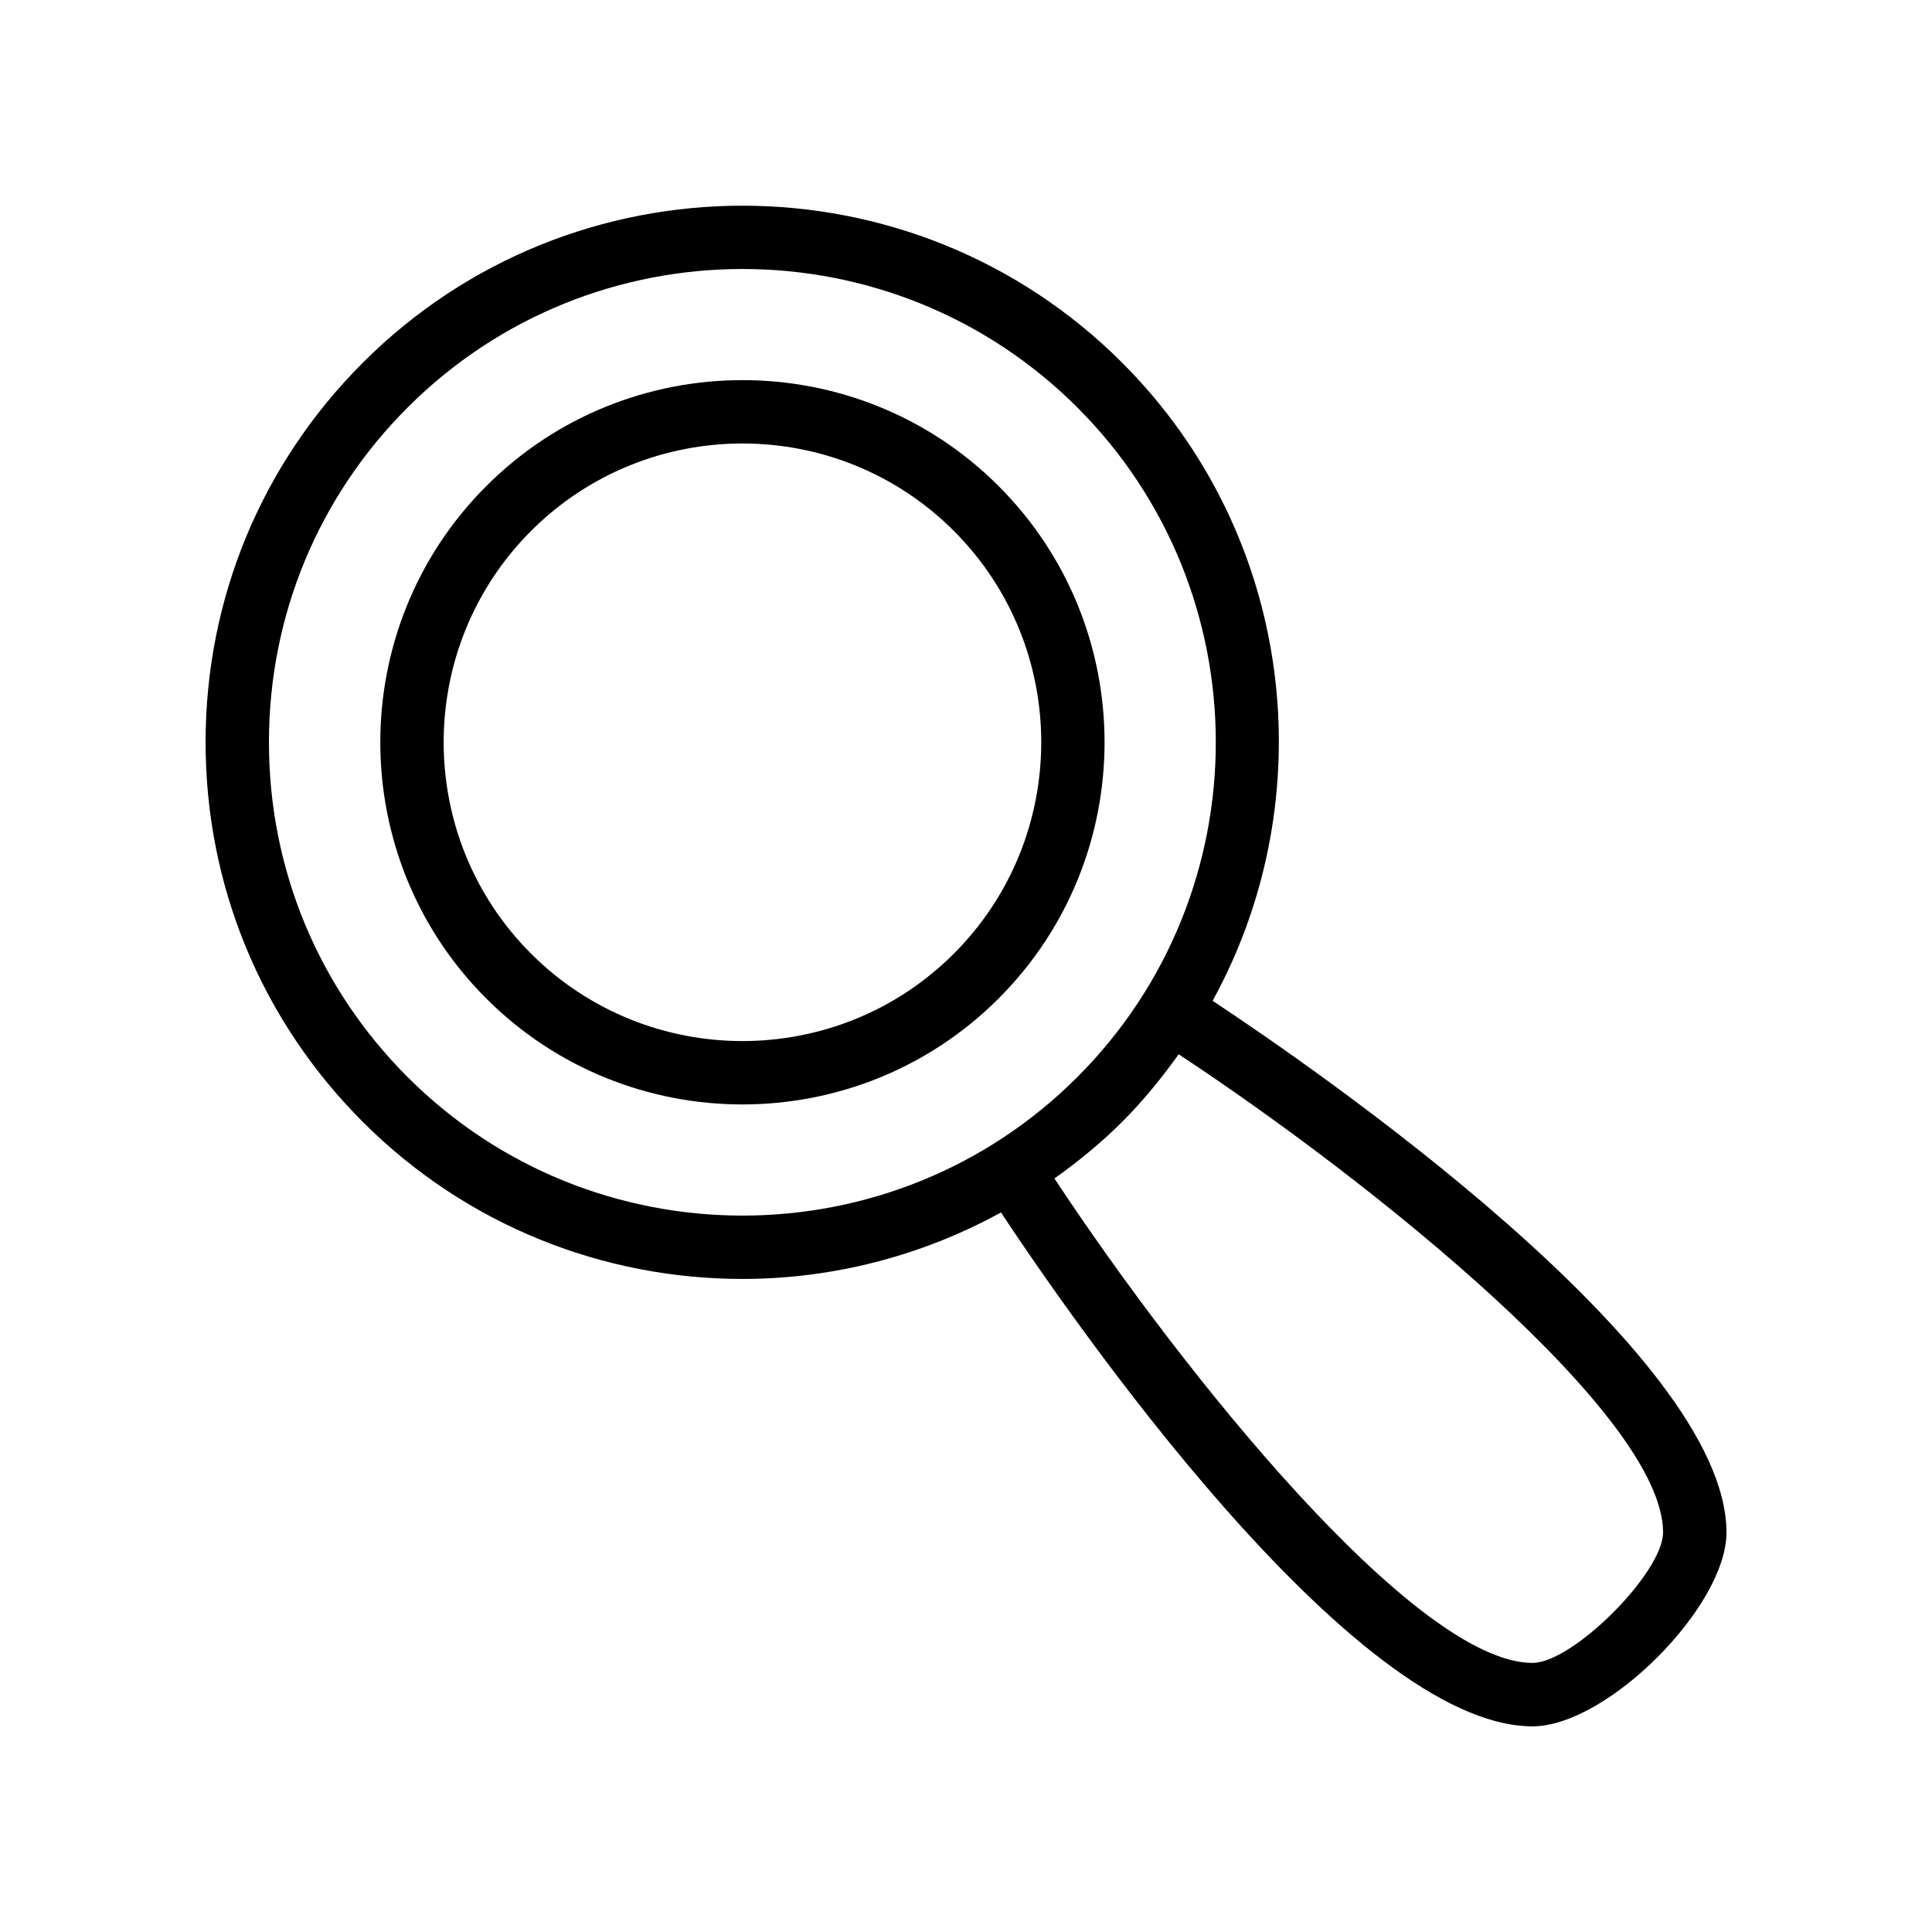 <?xml version="1.0" encoding="UTF-8"?>
<!-- The Best Svg Icon site in the world: iconSvg.co, Visit us! https://iconsvg.co -->
<svg fill="#000000" width="800px" height="800px" version="1.1" viewBox="144 144 512 512" xmlns="http://www.w3.org/2000/svg">
 <g>
  <path d="m408.65 272.82c-37.426-37.441-98.344-37.449-135.79 0.008-37.434 37.441-37.434 98.352 0 135.78 18.719 18.719 43.305 28.078 67.895 28.078 24.582 0 49.168-9.355 67.887-28.078 37.438-37.434 37.438-98.352 0.004-135.79zm-11.871 123.91c-30.906 30.891-81.148 30.875-112.04 0-30.883-30.883-30.883-81.141 0-112.03 15.449-15.449 35.734-23.172 56.023-23.172 20.285 0 40.574 7.723 56.016 23.164 30.883 30.887 30.883 81.145-0.004 112.04z"/>
  <path d="m465.36 409.22c29.676-54.039 21.746-123.38-23.988-169.11-55.488-55.465-145.75-55.465-201.21 0-26.879 26.871-41.68 62.602-41.68 100.61 0 38.008 14.801 73.734 41.68 100.61 27.742 27.742 64.164 41.605 100.61 41.605 23.633-0.004 47.23-5.945 68.496-17.617 17.441 26.379 92.914 136.18 140.89 136.18 19.688 0 51.375-31.691 51.375-51.379 0-47.973-109.77-123.43-136.17-140.89zm-213.33 20.23c-23.703-23.699-36.758-55.211-36.758-88.734 0-33.523 13.055-65.035 36.762-88.734 24.461-24.461 56.598-36.695 88.734-36.695 32.129 0 64.262 12.234 88.734 36.695 48.93 48.93 48.93 128.54 0 177.46-48.934 48.934-128.54 48.934-177.47 0.004zm298.12 155.24c-30.957 0-92.762-76.895-126.71-128.38 6.262-4.481 12.312-9.375 17.93-14.992 5.617-5.617 10.512-11.668 14.992-17.926 51.48 33.945 128.37 95.738 128.37 126.71 0 10.668-23.914 34.586-34.582 34.586z"/>
 </g>
</svg>